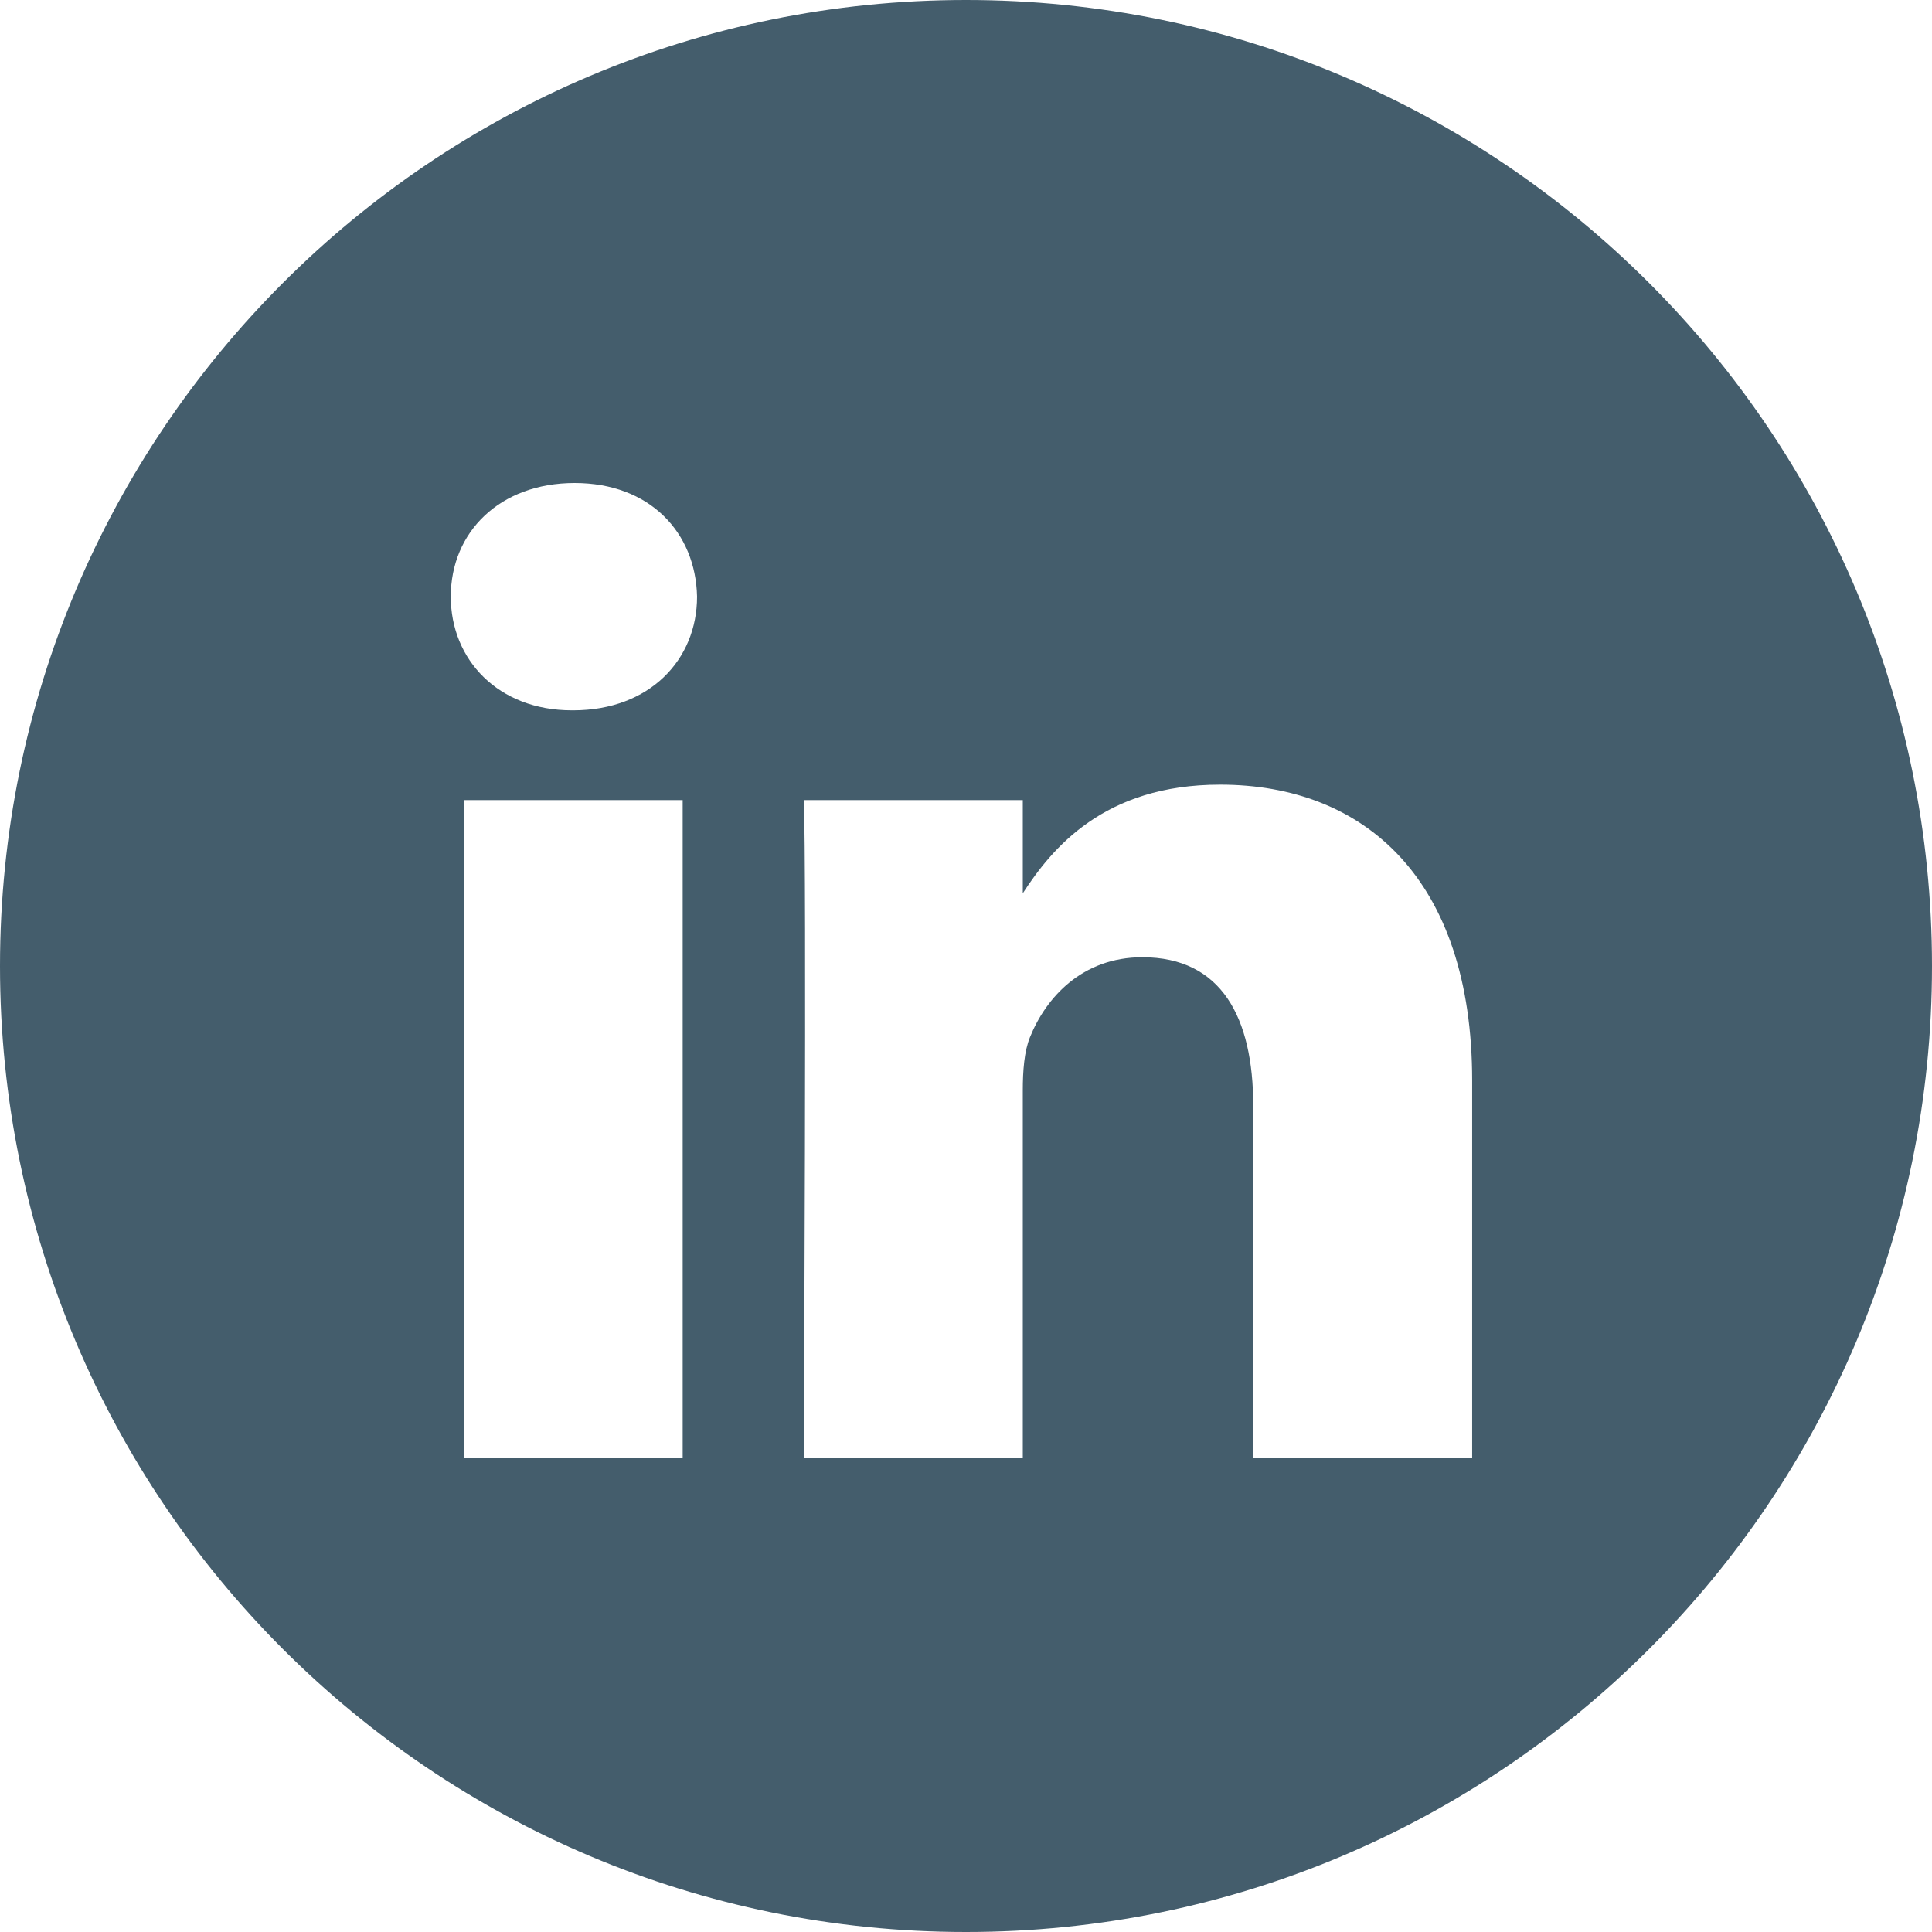 <svg width="83" height="83" viewBox="0 0 83 83" fill="none" xmlns="http://www.w3.org/2000/svg">
<path fill-rule="evenodd" clip-rule="evenodd" d="M41.5 0C18.58 0 0 18.58 0 41.5C0 64.42 18.58 83 41.5 83C64.42 83 83 64.42 83 41.5C83 18.58 64.42 0 41.5 0ZM19.924 34.372H29.328V62.63H19.924V34.372ZM29.946 25.631C29.885 22.861 27.904 20.75 24.687 20.75C21.469 20.75 19.366 22.861 19.366 25.631C19.366 28.345 21.407 30.516 24.565 30.516H24.625C27.904 30.516 29.946 28.345 29.946 25.631ZM52.417 33.709C58.605 33.709 63.245 37.748 63.245 46.428L63.245 62.63H53.84V47.512C53.84 43.715 52.479 41.124 49.075 41.124C46.477 41.124 44.929 42.871 44.249 44.558C44.001 45.162 43.94 46.005 43.94 46.849V62.631H34.533C34.533 62.631 34.657 37.025 34.533 34.373H43.94V38.376C45.188 36.452 47.423 33.709 52.417 33.709Z" fill="#445D6C"/>
</svg>
